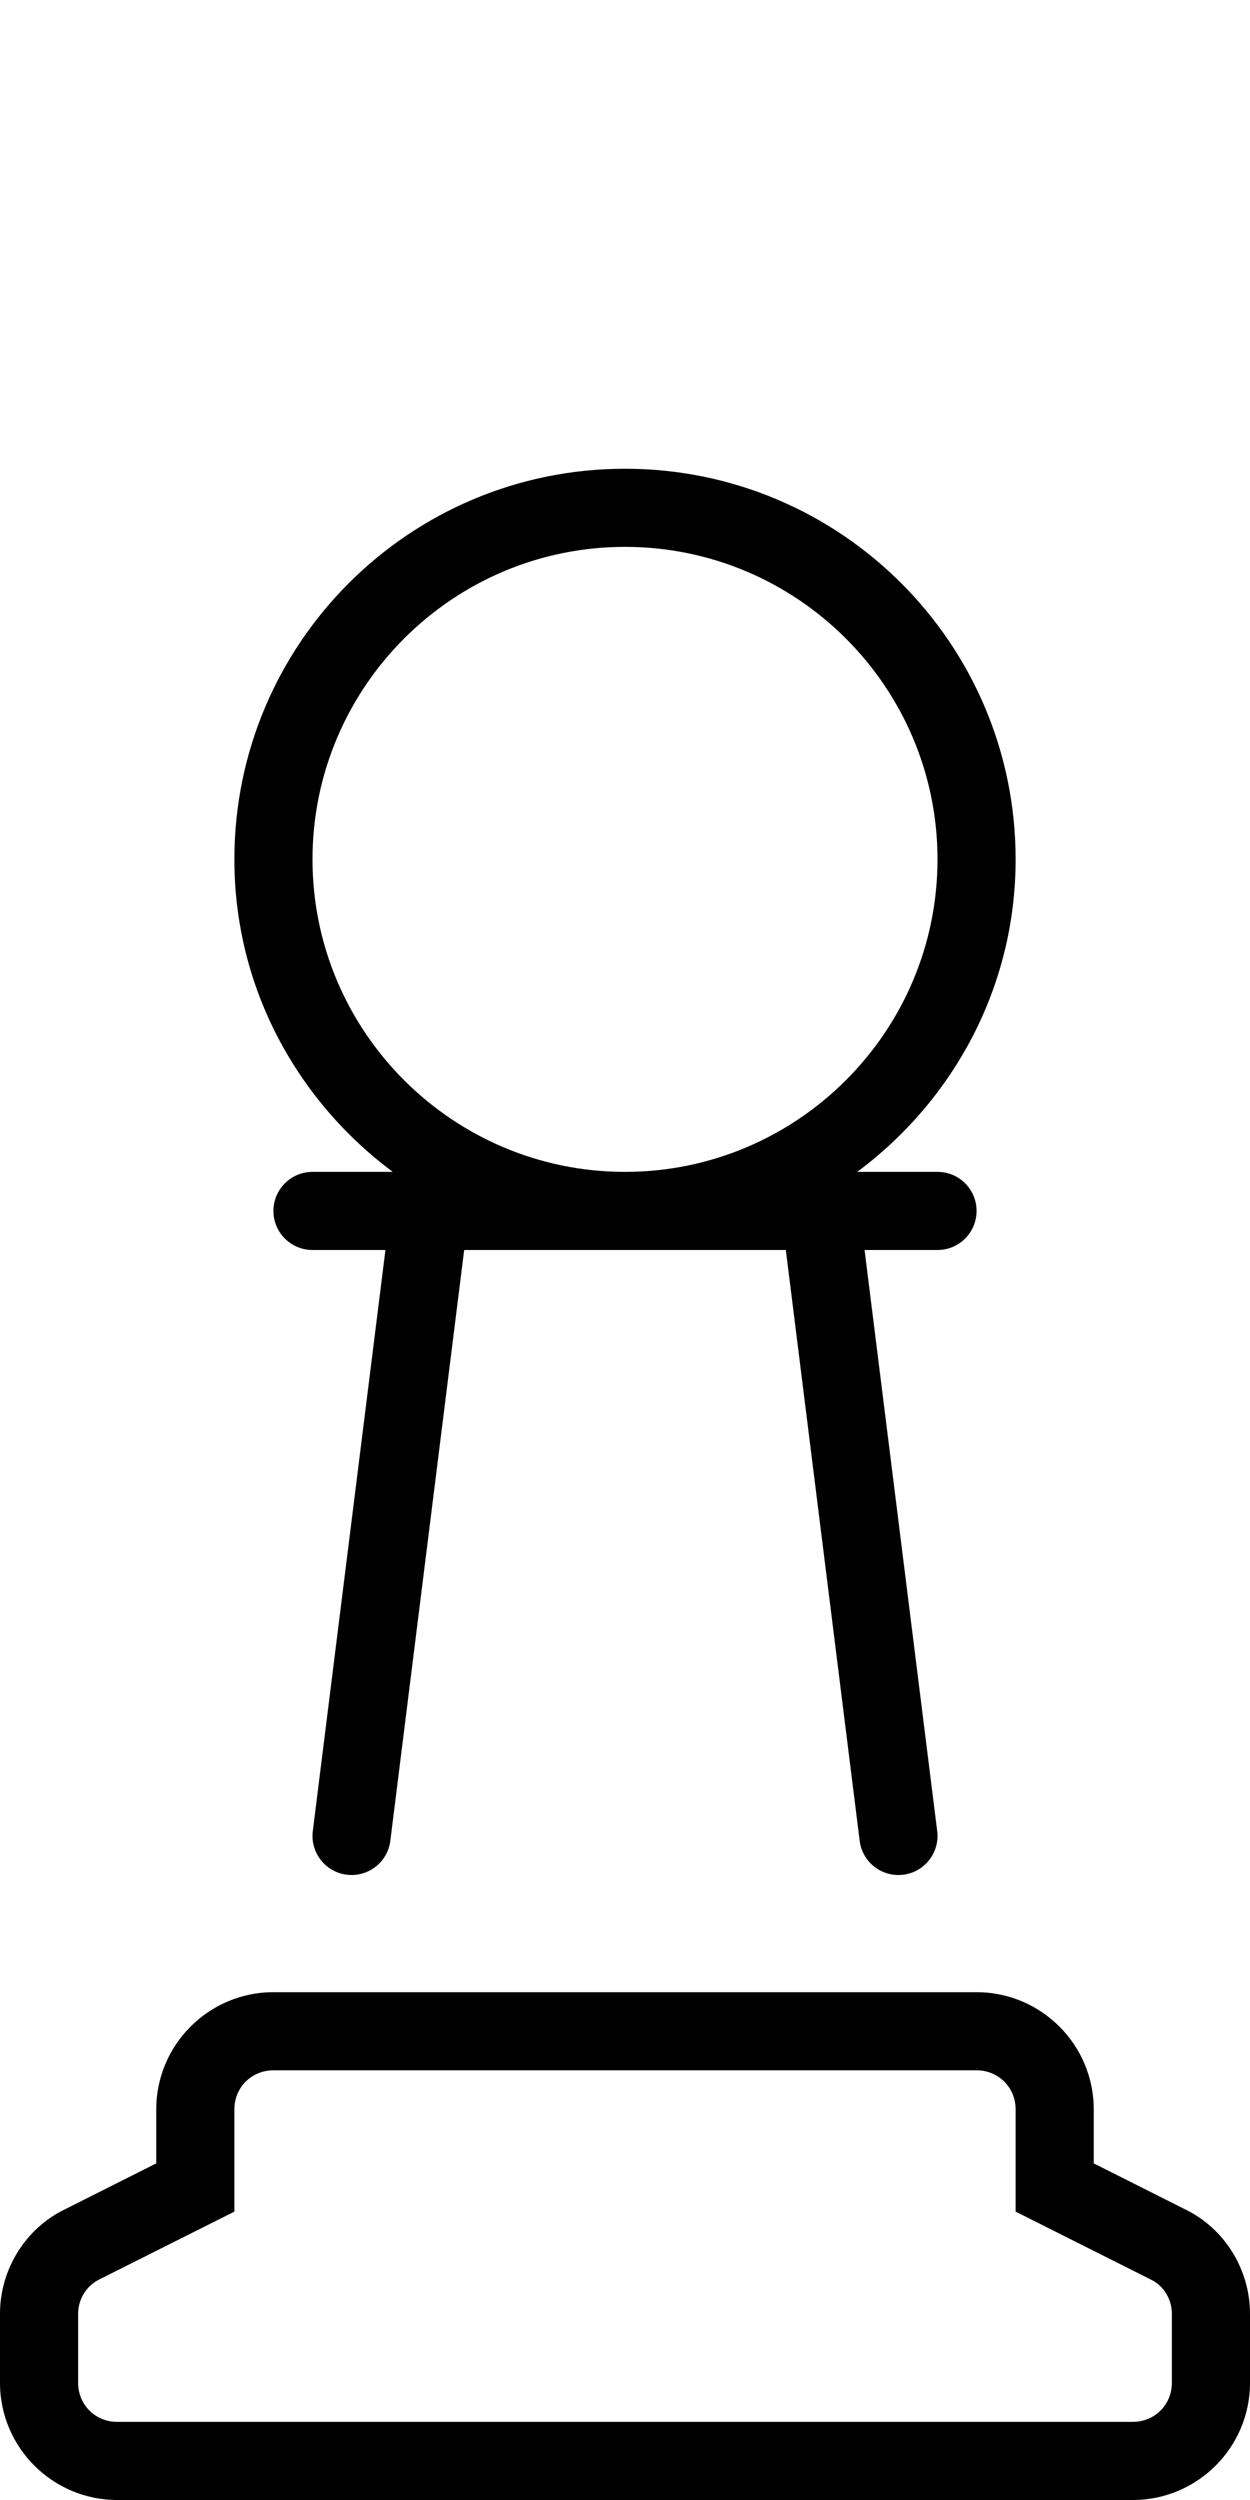 <svg xmlns="http://www.w3.org/2000/svg" viewBox="0 0 256 512"><!-- Font Awesome Pro 6.0.0-alpha2 by @fontawesome - https://fontawesome.com License - https://fontawesome.com/license (Commercial License) --><path d="M242.641 452.438L224 443.062V432C224 418.766 213.234 408 200 408H56C42.766 408 32 418.766 32 432V443.062L13.422 452.406C5.266 456.297 0 464.719 0 473.875V488C0 501.234 10.766 512 24 512H232C245.234 512 256 501.234 256 488V473.875C256 464.75 250.766 456.344 242.641 452.438ZM240 488C240 492.484 236.484 496 232 496H24C19.516 496 16 492.484 16 488V473.875C16 470.859 17.703 468.094 20.469 466.766L48 452.938V432C48 427.516 51.516 424 56 424H200C204.484 424 208 427.516 208 432V452.938L235.672 466.844C238.297 468.094 240 470.859 240 473.875V488ZM80.438 240H64C59.578 240 56 243.578 56 248S59.578 256 64 256H78.938L64.062 375C63.516 379.391 66.625 383.391 71 383.938C71.344 383.984 71.672 384 72.016 384C75.984 384 79.438 381.047 79.938 377L95.062 256H160.938L176.062 377C176.562 381.047 180.016 384 183.984 384C184.328 384 184.656 383.984 185 383.938C189.375 383.391 192.484 379.391 191.938 375L177.062 256H192C196.422 256 200 252.422 200 248S196.422 240 192 240H175.562C195.146 225.416 208 202.291 208 176C208 131.816 172.184 96 128 96C83.818 96 48 131.816 48 176C48 202.291 60.854 225.416 80.438 240ZM128 112C163.291 112 192 140.709 192 176C192 211.289 163.291 240 128 240C92.711 240 64 211.289 64 176C64 140.709 92.711 112 128 112Z"/></svg>